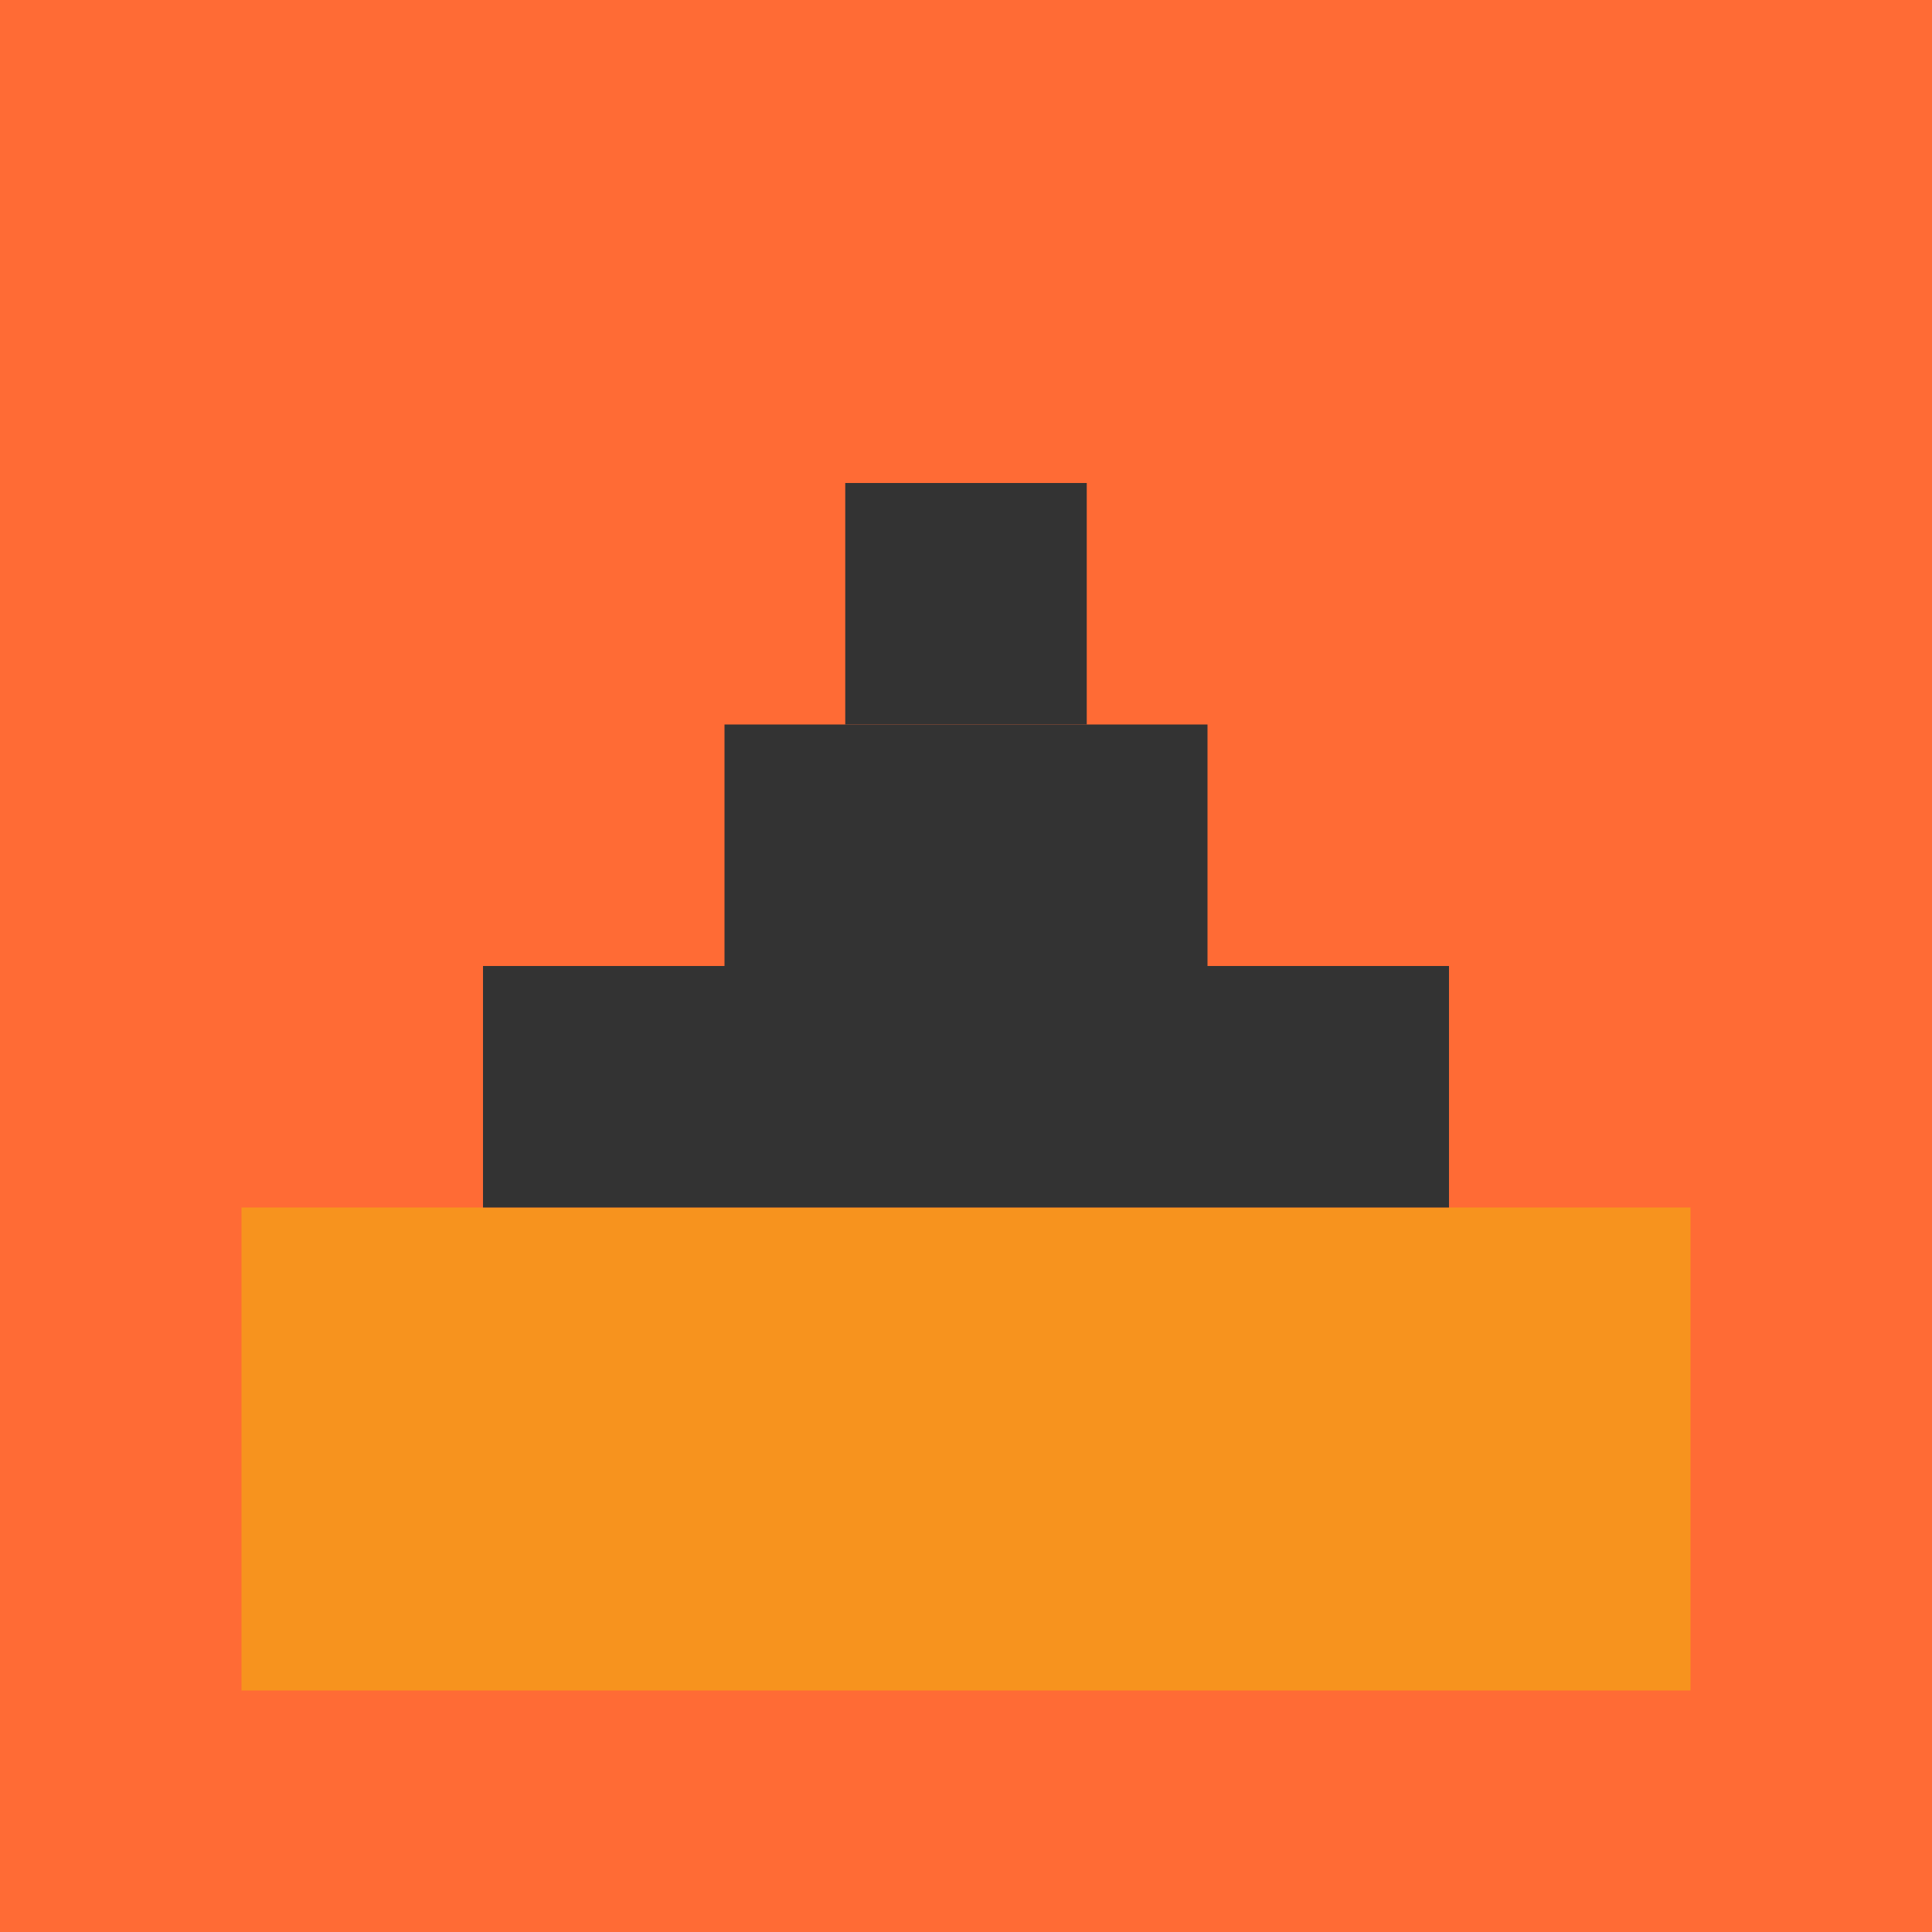 <svg xmlns="http://www.w3.org/2000/svg" viewBox="0 0 32 32">
  <rect width="32" height="32" fill="#ff6b35"/>
  <rect x="4" y="20" width="24" height="8" fill="#f7931e"/>
  <rect x="8" y="16" width="16" height="4" fill="#333"/>
  <rect x="12" y="12" width="8" height="4" fill="#333"/>
  <rect x="14" y="8" width="4" height="4" fill="#333"/>
</svg> 